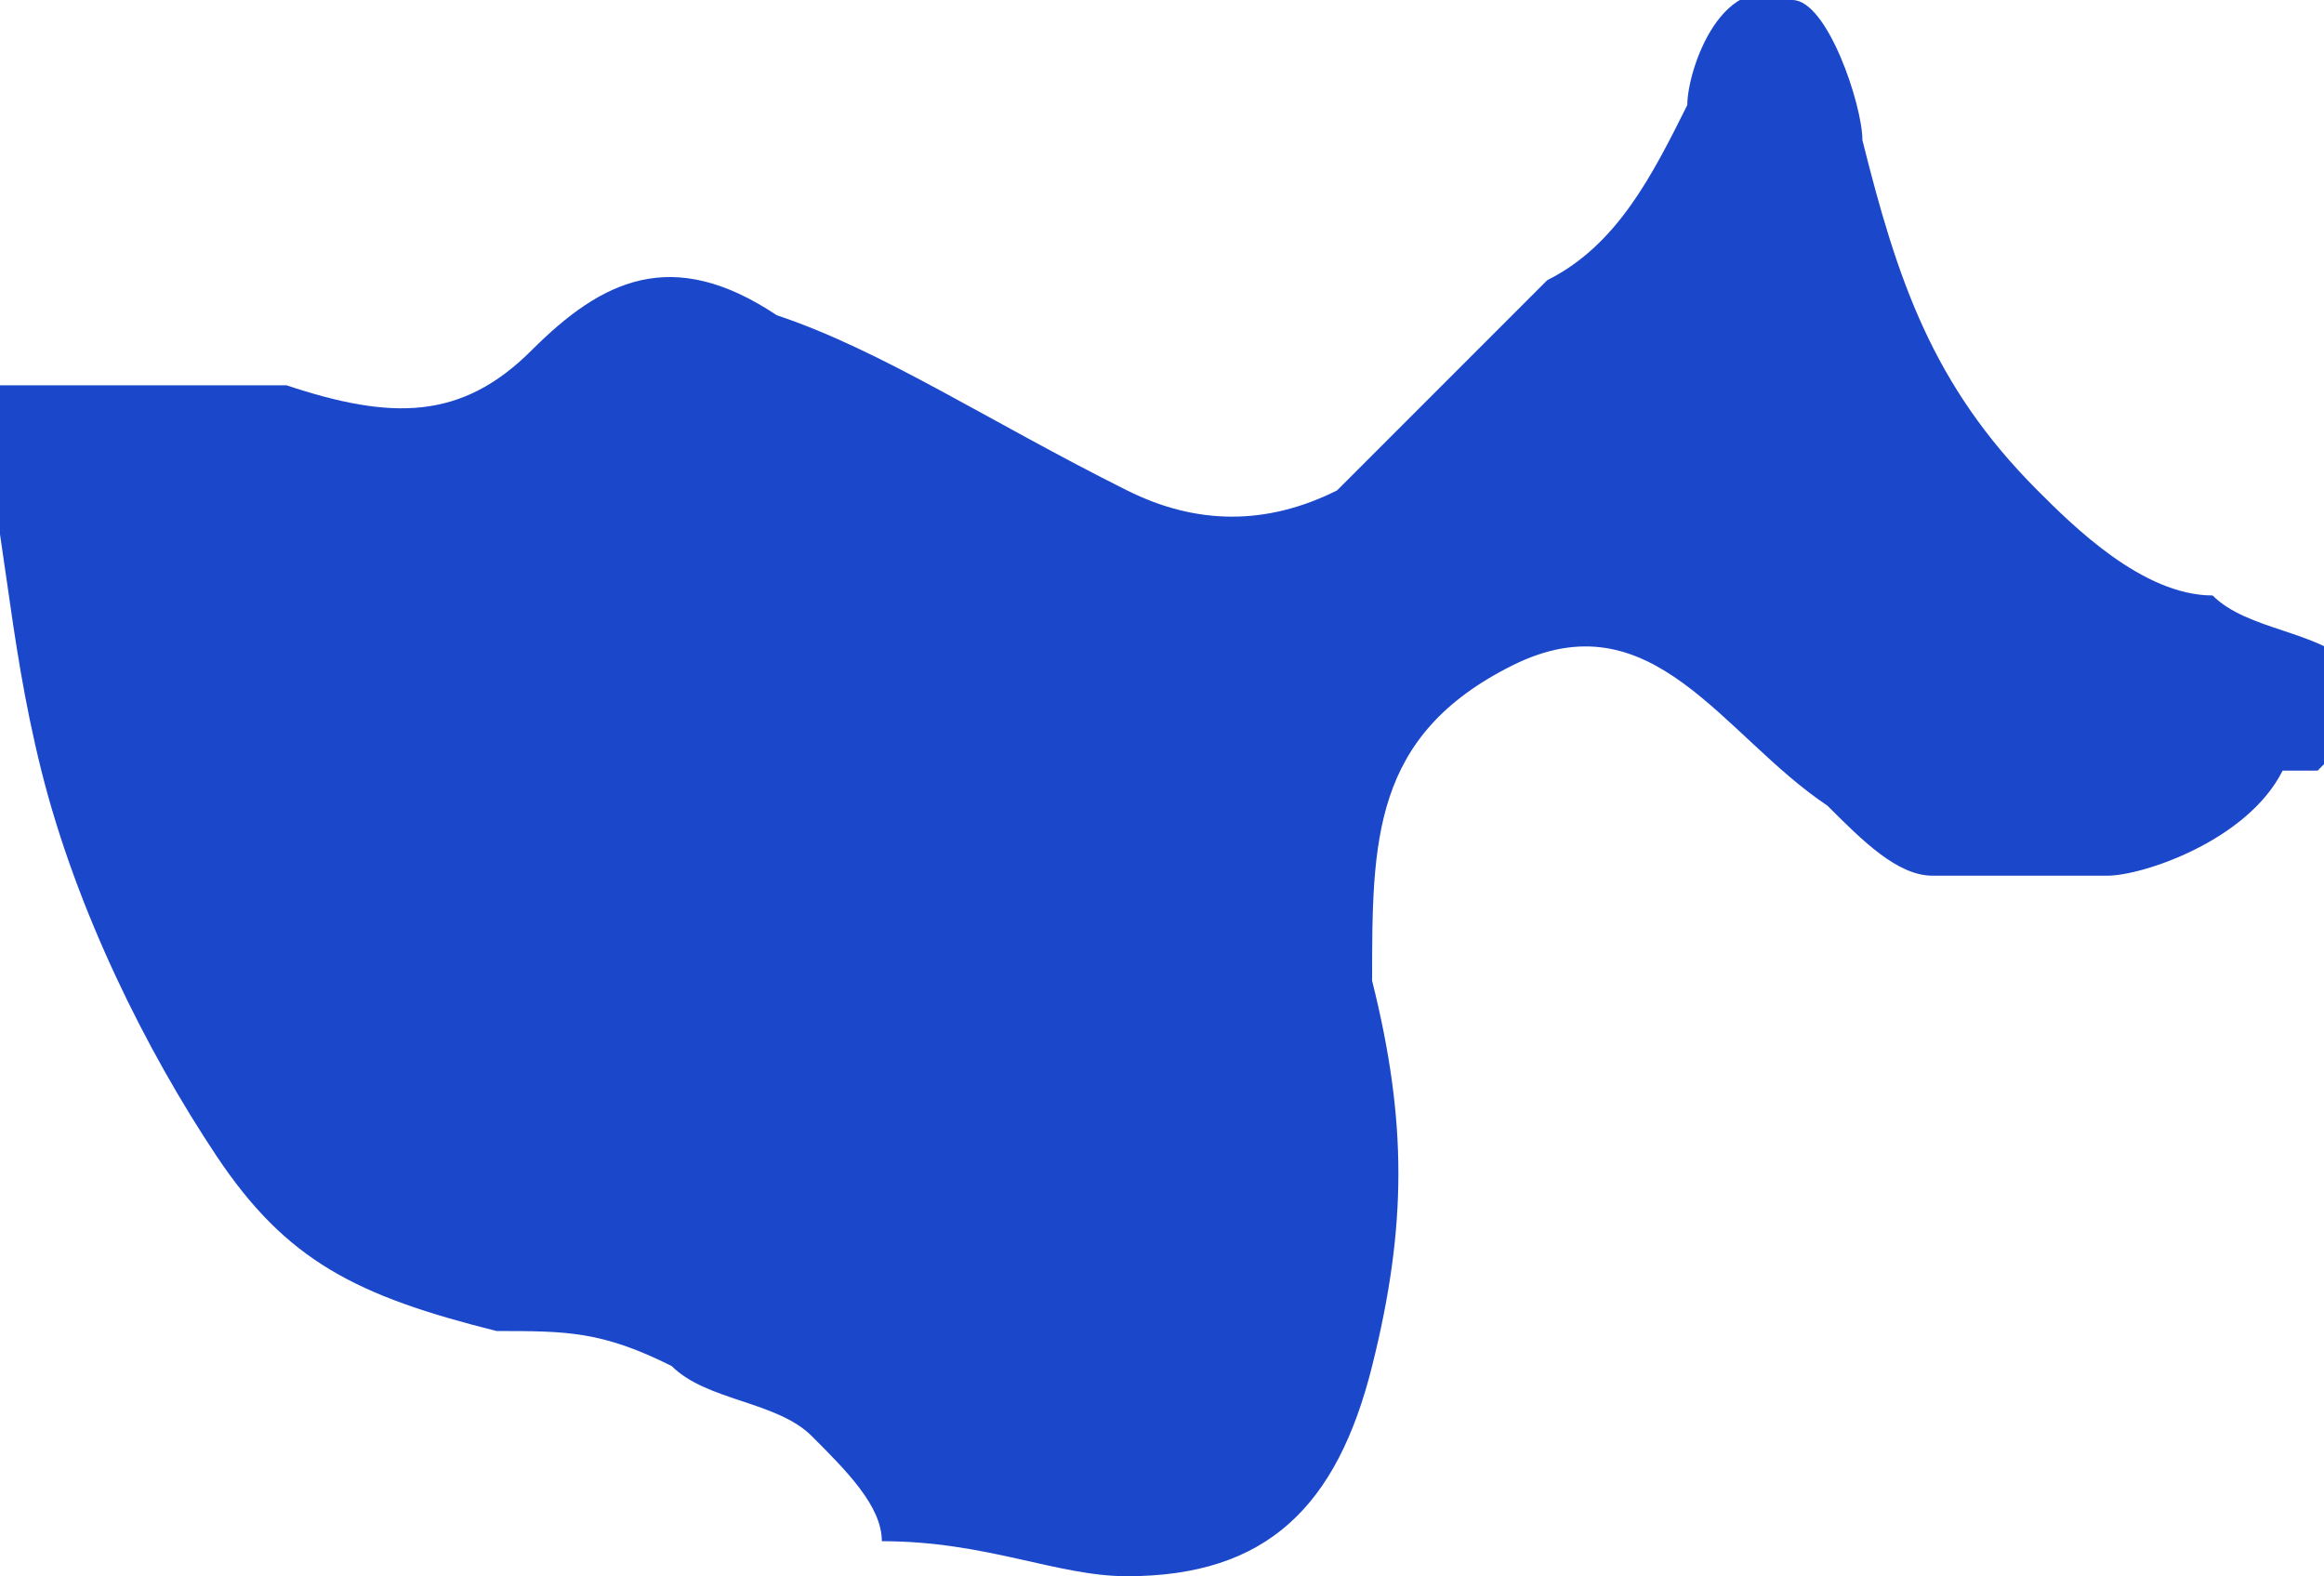 <?xml version="1.0" encoding="UTF-8"?> <!-- Creator: CorelDRAW 2020 (64-Bit) --> <svg xmlns="http://www.w3.org/2000/svg" xmlns:xlink="http://www.w3.org/1999/xlink" xmlns:xodm="http://www.corel.com/coreldraw/odm/2003" xml:space="preserve" width="7.76mm" height="5.262mm" style="shape-rendering:geometricPrecision; text-rendering:geometricPrecision; image-rendering:optimizeQuality; fill-rule:evenodd; clip-rule:evenodd" viewBox="0 0 0.66 0.45"> <defs> <style type="text/css"> <![CDATA[ .fil0 {fill:#1B47CA;fill-rule:nonzero} ]]> </style> </defs> <g id="Слой_x0020_1">  <path class="fil0" d="M0.65 0.22l0 0c-0.01,0.02 -0.04,0.03 -0.05,0.03 -0.02,0 -0.04,0 -0.05,-0l-0 -0c-0.01,-0 -0.02,-0.01 -0.03,-0.02 -0.03,-0.02 -0.05,-0.06 -0.09,-0.04 -0.04,0.02 -0.04,0.05 -0.04,0.09 0.01,0.04 0.01,0.07 0,0.11 -0.01,0.04 -0.03,0.06 -0.07,0.06 -0.02,-0 -0.04,-0.01 -0.07,-0.01 -0,-0.01 -0.01,-0.02 -0.02,-0.03 -0.01,-0.01 -0.03,-0.01 -0.04,-0.02 -0.02,-0.01 -0.03,-0.01 -0.05,-0.01 -0.04,-0.01 -0.06,-0.02 -0.08,-0.05 -0.02,-0.03 -0.04,-0.07 -0.05,-0.11 -0.01,-0.04 -0.01,-0.07 -0.02,-0.11 0,0 0.01,0 0.01,0 0.03,-0 0.05,-0 0.08,0 0.03,0.01 0.05,0.01 0.07,-0.01 0.02,-0.02 0.04,-0.03 0.07,-0.01 0.03,0.01 0.06,0.03 0.1,0.05 0.02,0.01 0.04,0.01 0.06,-0 0.02,-0.02 0.04,-0.04 0.06,-0.06 0.02,-0.01 0.03,-0.03 0.04,-0.05 0,-0.01 0.01,-0.04 0.03,-0.03 0.01,0 0.02,0.03 0.02,0.04 0.01,0.04 0.02,0.07 0.05,0.1 0.01,0.01 0.03,0.03 0.05,0.03 0.01,0.01 0.03,0.01 0.04,0.02 0.01,0.01 0,0.02 -0.01,0.03z"></path> </g> </svg> 